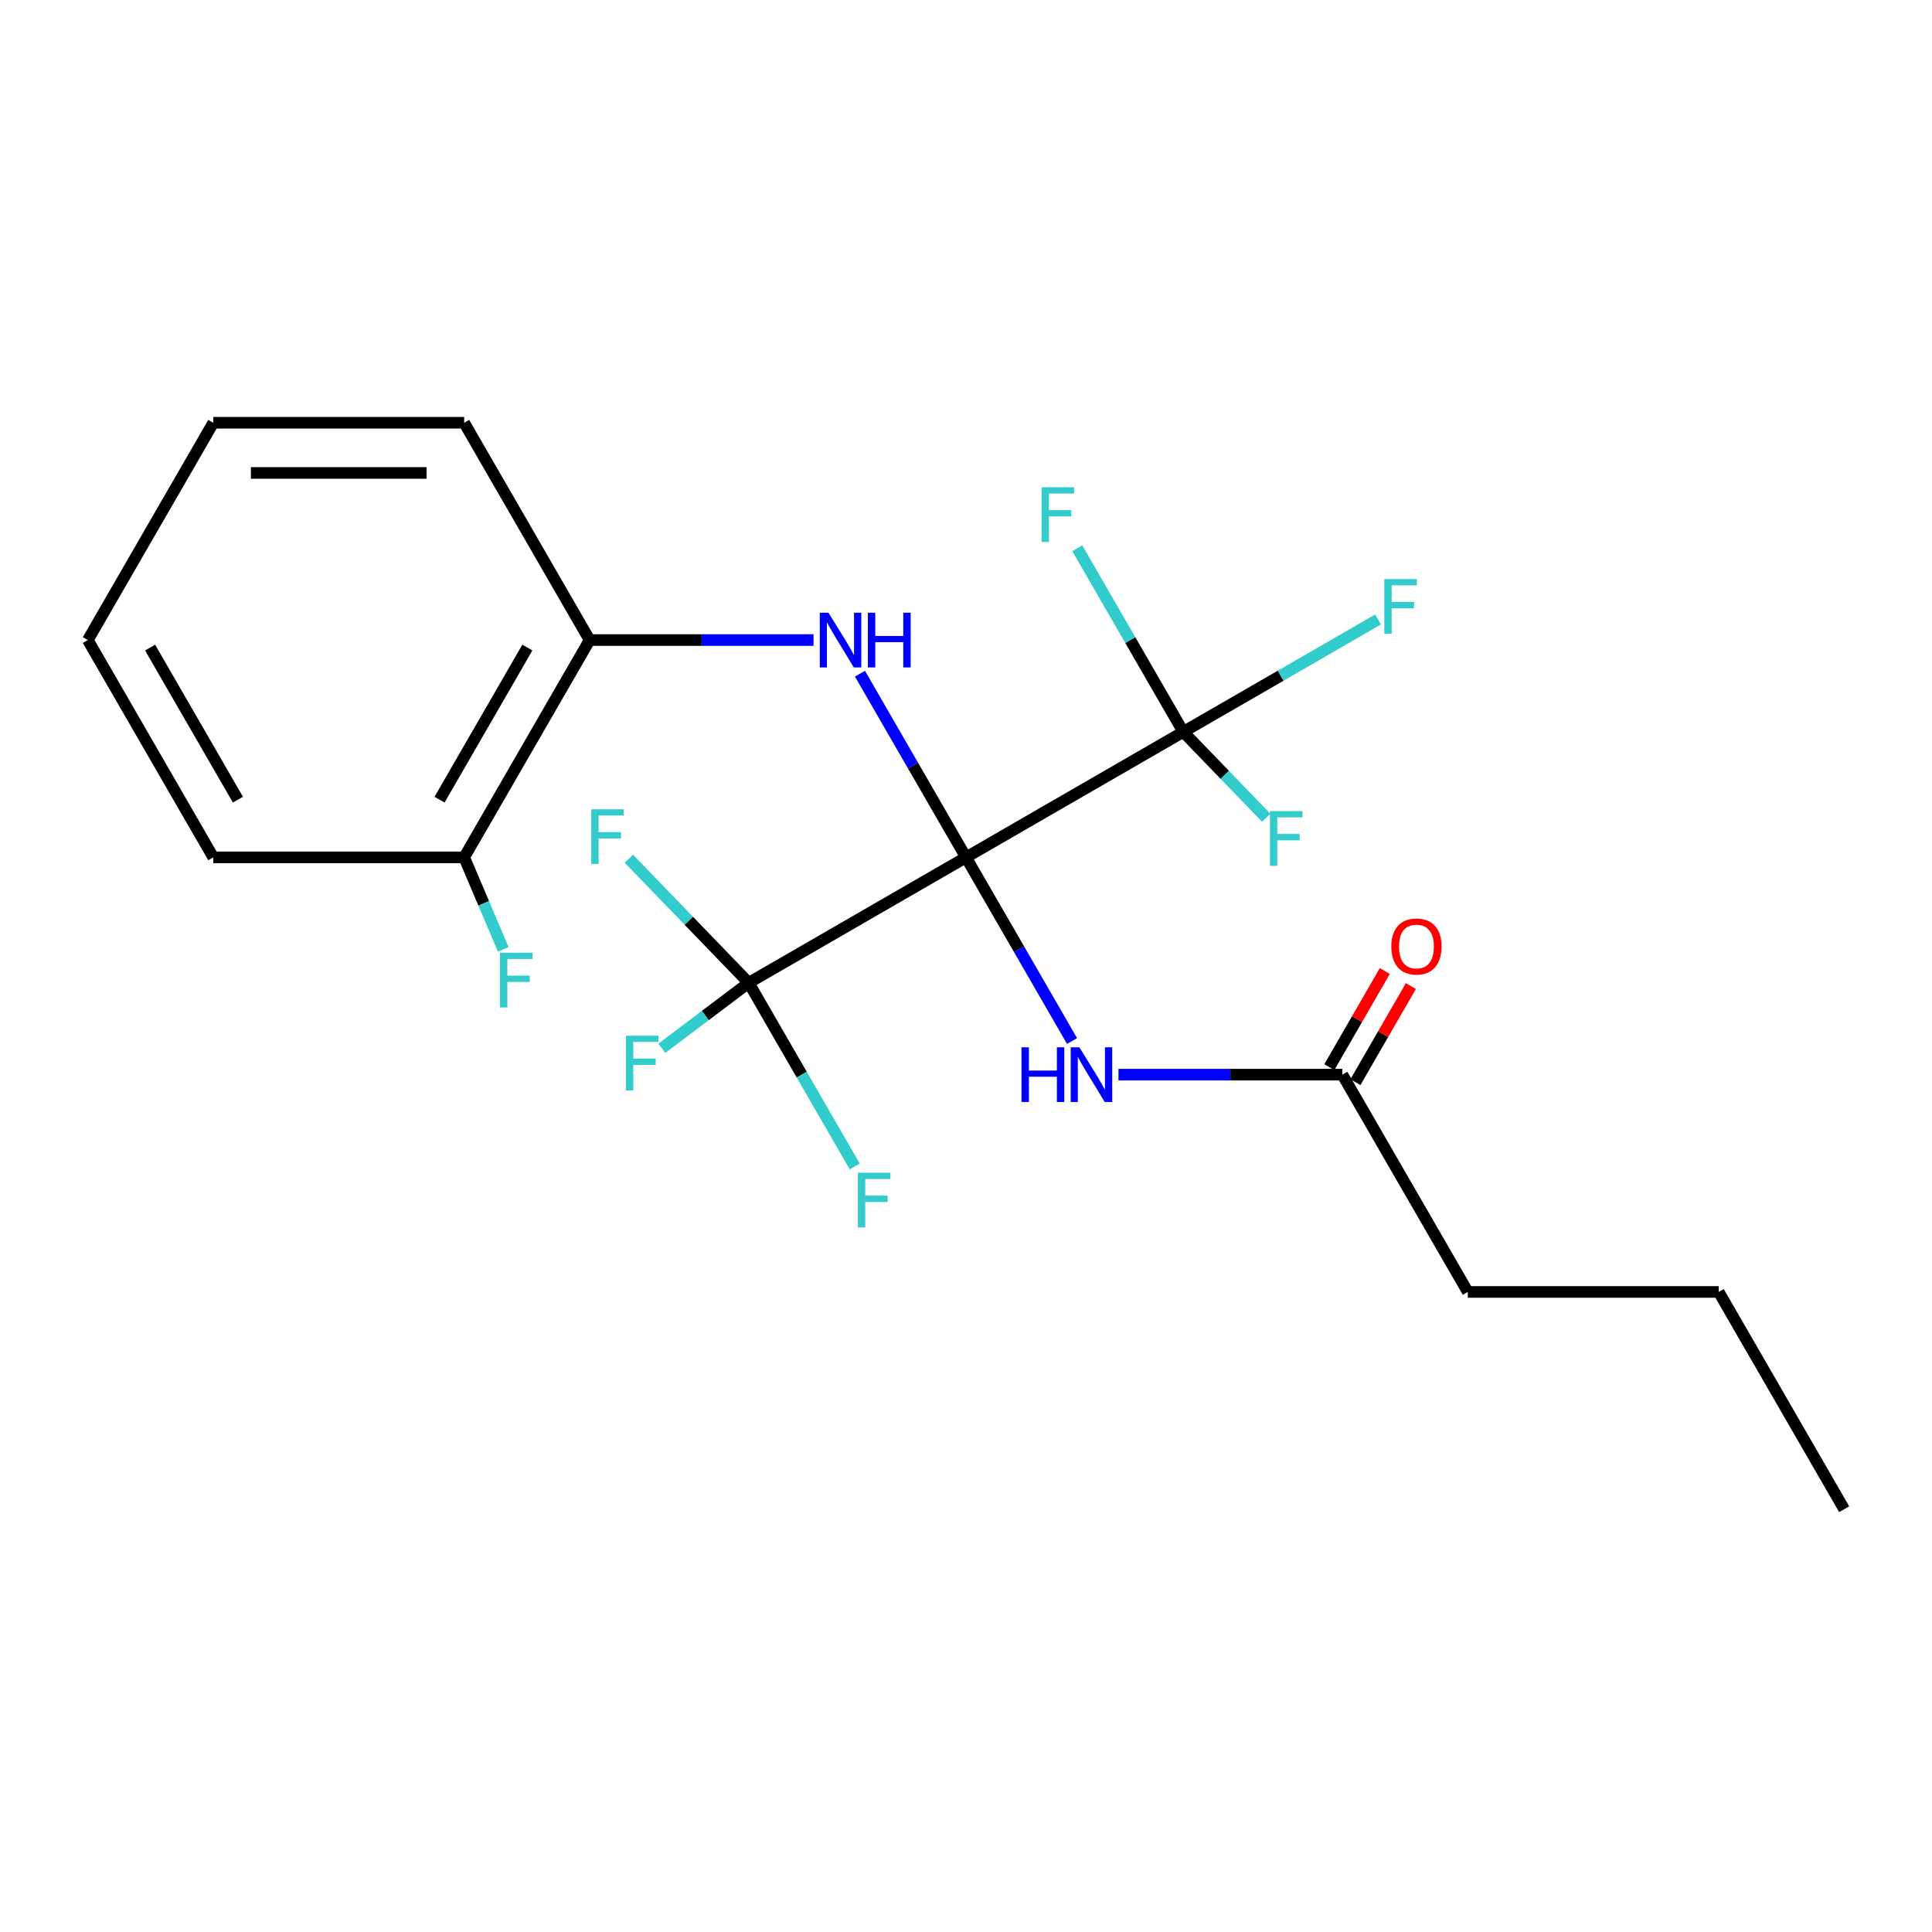 <?xml version='1.0' encoding='iso-8859-1'?>
<svg version='1.1' baseProfile='full'
              xmlns='http://www.w3.org/2000/svg'
                      xmlns:rdkit='http://www.rdkit.org/xml'
                      xmlns:xlink='http://www.w3.org/1999/xlink'
                  xml:space='preserve'
width='1000px' height='1000px' viewBox='0 0 1000 1000'>
<!-- END OF HEADER -->
<rect style='opacity:1.0;fill:#FFFFFF;stroke:none' width='1000' height='1000' x='0' y='0'> </rect>
<path class='bond-0' d='M 500,443.765 L 387.529,508.7' style='fill:none;fill-rule:evenodd;stroke:#000000;stroke-width:6px;stroke-linecap:butt;stroke-linejoin:miter;stroke-opacity:1' />
<path class='bond-1' d='M 500,443.765 L 612.471,378.83' style='fill:none;fill-rule:evenodd;stroke:#000000;stroke-width:6px;stroke-linecap:butt;stroke-linejoin:miter;stroke-opacity:1' />
<path class='bond-2' d='M 500,443.765 L 472.557,396.233' style='fill:none;fill-rule:evenodd;stroke:#000000;stroke-width:6px;stroke-linecap:butt;stroke-linejoin:miter;stroke-opacity:1' />
<path class='bond-2' d='M 472.557,396.233 L 445.115,348.701' style='fill:none;fill-rule:evenodd;stroke:#0000FF;stroke-width:6px;stroke-linecap:butt;stroke-linejoin:miter;stroke-opacity:1' />
<path class='bond-3' d='M 500,443.765 L 527.443,491.297' style='fill:none;fill-rule:evenodd;stroke:#000000;stroke-width:6px;stroke-linecap:butt;stroke-linejoin:miter;stroke-opacity:1' />
<path class='bond-3' d='M 527.443,491.297 L 554.885,538.829' style='fill:none;fill-rule:evenodd;stroke:#0000FF;stroke-width:6px;stroke-linecap:butt;stroke-linejoin:miter;stroke-opacity:1' />
<path class='bond-10' d='M 387.529,508.7 L 365.042,525.646' style='fill:none;fill-rule:evenodd;stroke:#000000;stroke-width:6px;stroke-linecap:butt;stroke-linejoin:miter;stroke-opacity:1' />
<path class='bond-10' d='M 365.042,525.646 L 342.555,542.592' style='fill:none;fill-rule:evenodd;stroke:#33CCCC;stroke-width:6px;stroke-linecap:butt;stroke-linejoin:miter;stroke-opacity:1' />
<path class='bond-11' d='M 387.529,508.7 L 356.515,476.587' style='fill:none;fill-rule:evenodd;stroke:#000000;stroke-width:6px;stroke-linecap:butt;stroke-linejoin:miter;stroke-opacity:1' />
<path class='bond-11' d='M 356.515,476.587 L 325.501,444.474' style='fill:none;fill-rule:evenodd;stroke:#33CCCC;stroke-width:6px;stroke-linecap:butt;stroke-linejoin:miter;stroke-opacity:1' />
<path class='bond-12' d='M 387.529,508.7 L 414.972,556.232' style='fill:none;fill-rule:evenodd;stroke:#000000;stroke-width:6px;stroke-linecap:butt;stroke-linejoin:miter;stroke-opacity:1' />
<path class='bond-12' d='M 414.972,556.232 L 442.414,603.764' style='fill:none;fill-rule:evenodd;stroke:#33CCCC;stroke-width:6px;stroke-linecap:butt;stroke-linejoin:miter;stroke-opacity:1' />
<path class='bond-8' d='M 612.471,378.83 L 662.873,349.73' style='fill:none;fill-rule:evenodd;stroke:#000000;stroke-width:6px;stroke-linecap:butt;stroke-linejoin:miter;stroke-opacity:1' />
<path class='bond-8' d='M 662.873,349.73 L 713.275,320.63' style='fill:none;fill-rule:evenodd;stroke:#33CCCC;stroke-width:6px;stroke-linecap:butt;stroke-linejoin:miter;stroke-opacity:1' />
<path class='bond-9' d='M 612.471,378.83 L 585.028,331.297' style='fill:none;fill-rule:evenodd;stroke:#000000;stroke-width:6px;stroke-linecap:butt;stroke-linejoin:miter;stroke-opacity:1' />
<path class='bond-9' d='M 585.028,331.297 L 557.586,283.765' style='fill:none;fill-rule:evenodd;stroke:#33CCCC;stroke-width:6px;stroke-linecap:butt;stroke-linejoin:miter;stroke-opacity:1' />
<path class='bond-13' d='M 612.471,378.83 L 633.939,401.058' style='fill:none;fill-rule:evenodd;stroke:#000000;stroke-width:6px;stroke-linecap:butt;stroke-linejoin:miter;stroke-opacity:1' />
<path class='bond-13' d='M 633.939,401.058 L 655.408,423.287' style='fill:none;fill-rule:evenodd;stroke:#33CCCC;stroke-width:6px;stroke-linecap:butt;stroke-linejoin:miter;stroke-opacity:1' />
<path class='bond-4' d='M 421.078,331.294 L 363.136,331.294' style='fill:none;fill-rule:evenodd;stroke:#0000FF;stroke-width:6px;stroke-linecap:butt;stroke-linejoin:miter;stroke-opacity:1' />
<path class='bond-4' d='M 363.136,331.294 L 305.195,331.294' style='fill:none;fill-rule:evenodd;stroke:#000000;stroke-width:6px;stroke-linecap:butt;stroke-linejoin:miter;stroke-opacity:1' />
<path class='bond-5' d='M 578.922,556.235 L 636.864,556.235' style='fill:none;fill-rule:evenodd;stroke:#0000FF;stroke-width:6px;stroke-linecap:butt;stroke-linejoin:miter;stroke-opacity:1' />
<path class='bond-5' d='M 636.864,556.235 L 694.805,556.235' style='fill:none;fill-rule:evenodd;stroke:#000000;stroke-width:6px;stroke-linecap:butt;stroke-linejoin:miter;stroke-opacity:1' />
<path class='bond-6' d='M 305.195,331.294 L 240.26,443.765' style='fill:none;fill-rule:evenodd;stroke:#000000;stroke-width:6px;stroke-linecap:butt;stroke-linejoin:miter;stroke-opacity:1' />
<path class='bond-6' d='M 272.96,335.177 L 227.506,413.907' style='fill:none;fill-rule:evenodd;stroke:#000000;stroke-width:6px;stroke-linecap:butt;stroke-linejoin:miter;stroke-opacity:1' />
<path class='bond-16' d='M 305.195,331.294 L 240.26,218.823' style='fill:none;fill-rule:evenodd;stroke:#000000;stroke-width:6px;stroke-linecap:butt;stroke-linejoin:miter;stroke-opacity:1' />
<path class='bond-7' d='M 701.553,560.132 L 715.911,535.264' style='fill:none;fill-rule:evenodd;stroke:#000000;stroke-width:6px;stroke-linecap:butt;stroke-linejoin:miter;stroke-opacity:1' />
<path class='bond-7' d='M 715.911,535.264 L 730.268,510.396' style='fill:none;fill-rule:evenodd;stroke:#FF0000;stroke-width:6px;stroke-linecap:butt;stroke-linejoin:miter;stroke-opacity:1' />
<path class='bond-7' d='M 688.057,552.339 L 702.414,527.471' style='fill:none;fill-rule:evenodd;stroke:#000000;stroke-width:6px;stroke-linecap:butt;stroke-linejoin:miter;stroke-opacity:1' />
<path class='bond-7' d='M 702.414,527.471 L 716.772,502.604' style='fill:none;fill-rule:evenodd;stroke:#FF0000;stroke-width:6px;stroke-linecap:butt;stroke-linejoin:miter;stroke-opacity:1' />
<path class='bond-15' d='M 694.805,556.235 L 759.74,668.706' style='fill:none;fill-rule:evenodd;stroke:#000000;stroke-width:6px;stroke-linecap:butt;stroke-linejoin:miter;stroke-opacity:1' />
<path class='bond-14' d='M 240.26,443.765 L 250.371,467.588' style='fill:none;fill-rule:evenodd;stroke:#000000;stroke-width:6px;stroke-linecap:butt;stroke-linejoin:miter;stroke-opacity:1' />
<path class='bond-14' d='M 250.371,467.588 L 260.483,491.412' style='fill:none;fill-rule:evenodd;stroke:#33CCCC;stroke-width:6px;stroke-linecap:butt;stroke-linejoin:miter;stroke-opacity:1' />
<path class='bond-17' d='M 240.26,443.765 L 110.39,443.765' style='fill:none;fill-rule:evenodd;stroke:#000000;stroke-width:6px;stroke-linecap:butt;stroke-linejoin:miter;stroke-opacity:1' />
<path class='bond-18' d='M 759.74,668.706 L 889.61,668.706' style='fill:none;fill-rule:evenodd;stroke:#000000;stroke-width:6px;stroke-linecap:butt;stroke-linejoin:miter;stroke-opacity:1' />
<path class='bond-19' d='M 240.26,218.823 L 110.39,218.823' style='fill:none;fill-rule:evenodd;stroke:#000000;stroke-width:6px;stroke-linecap:butt;stroke-linejoin:miter;stroke-opacity:1' />
<path class='bond-19' d='M 220.779,244.797 L 129.87,244.797' style='fill:none;fill-rule:evenodd;stroke:#000000;stroke-width:6px;stroke-linecap:butt;stroke-linejoin:miter;stroke-opacity:1' />
<path class='bond-22' d='M 110.39,443.765 L 45.455,331.294' style='fill:none;fill-rule:evenodd;stroke:#000000;stroke-width:6px;stroke-linecap:butt;stroke-linejoin:miter;stroke-opacity:1' />
<path class='bond-22' d='M 123.144,413.907 L 77.689,335.177' style='fill:none;fill-rule:evenodd;stroke:#000000;stroke-width:6px;stroke-linecap:butt;stroke-linejoin:miter;stroke-opacity:1' />
<path class='bond-20' d='M 889.61,668.706 L 954.545,781.177' style='fill:none;fill-rule:evenodd;stroke:#000000;stroke-width:6px;stroke-linecap:butt;stroke-linejoin:miter;stroke-opacity:1' />
<path class='bond-21' d='M 110.39,218.823 L 45.455,331.294' style='fill:none;fill-rule:evenodd;stroke:#000000;stroke-width:6px;stroke-linecap:butt;stroke-linejoin:miter;stroke-opacity:1' />
<path  class='atom-3' d='M 428.805 317.134
L 438.085 332.134
Q 439.005 333.614, 440.485 336.294
Q 441.965 338.974, 442.045 339.134
L 442.045 317.134
L 445.805 317.134
L 445.805 345.454
L 441.925 345.454
L 431.965 329.054
Q 430.805 327.134, 429.565 324.934
Q 428.365 322.734, 428.005 322.054
L 428.005 345.454
L 424.325 345.454
L 424.325 317.134
L 428.805 317.134
' fill='#0000FF'/>
<path  class='atom-3' d='M 449.205 317.134
L 453.045 317.134
L 453.045 329.174
L 467.525 329.174
L 467.525 317.134
L 471.365 317.134
L 471.365 345.454
L 467.525 345.454
L 467.525 332.374
L 453.045 332.374
L 453.045 345.454
L 449.205 345.454
L 449.205 317.134
' fill='#0000FF'/>
<path  class='atom-4' d='M 528.715 542.075
L 532.555 542.075
L 532.555 554.115
L 547.035 554.115
L 547.035 542.075
L 550.875 542.075
L 550.875 570.395
L 547.035 570.395
L 547.035 557.315
L 532.555 557.315
L 532.555 570.395
L 528.715 570.395
L 528.715 542.075
' fill='#0000FF'/>
<path  class='atom-4' d='M 558.675 542.075
L 567.955 557.075
Q 568.875 558.555, 570.355 561.235
Q 571.835 563.915, 571.915 564.075
L 571.915 542.075
L 575.675 542.075
L 575.675 570.395
L 571.795 570.395
L 561.835 553.995
Q 560.675 552.075, 559.435 549.875
Q 558.235 547.675, 557.875 546.995
L 557.875 570.395
L 554.195 570.395
L 554.195 542.075
L 558.675 542.075
' fill='#0000FF'/>
<path  class='atom-8' d='M 720.149 489.903
Q 720.149 483.103, 723.509 479.303
Q 726.869 475.503, 733.149 475.503
Q 739.429 475.503, 742.789 479.303
Q 746.149 483.103, 746.149 489.903
Q 746.149 496.783, 742.749 500.703
Q 739.349 504.583, 733.149 504.583
Q 726.909 504.583, 723.509 500.703
Q 720.149 496.823, 720.149 489.903
M 733.149 501.383
Q 737.469 501.383, 739.789 498.503
Q 742.149 495.583, 742.149 489.903
Q 742.149 484.343, 739.789 481.543
Q 737.469 478.703, 733.149 478.703
Q 728.829 478.703, 726.469 481.503
Q 724.149 484.303, 724.149 489.903
Q 724.149 495.623, 726.469 498.503
Q 728.829 501.383, 733.149 501.383
' fill='#FF0000'/>
<path  class='atom-9' d='M 716.522 299.734
L 733.362 299.734
L 733.362 302.974
L 720.322 302.974
L 720.322 311.574
L 731.922 311.574
L 731.922 314.854
L 720.322 314.854
L 720.322 328.054
L 716.522 328.054
L 716.522 299.734
' fill='#33CCCC'/>
<path  class='atom-10' d='M 539.116 252.199
L 555.956 252.199
L 555.956 255.439
L 542.916 255.439
L 542.916 264.039
L 554.516 264.039
L 554.516 267.319
L 542.916 267.319
L 542.916 280.519
L 539.116 280.519
L 539.116 252.199
' fill='#33CCCC'/>
<path  class='atom-11' d='M 323.99 536.077
L 340.83 536.077
L 340.83 539.317
L 327.79 539.317
L 327.79 547.917
L 339.39 547.917
L 339.39 551.197
L 327.79 551.197
L 327.79 564.397
L 323.99 564.397
L 323.99 536.077
' fill='#33CCCC'/>
<path  class='atom-12' d='M 306.031 418.873
L 322.871 418.873
L 322.871 422.113
L 309.831 422.113
L 309.831 430.713
L 321.431 430.713
L 321.431 433.993
L 309.831 433.993
L 309.831 447.193
L 306.031 447.193
L 306.031 418.873
' fill='#33CCCC'/>
<path  class='atom-13' d='M 444.044 607.01
L 460.884 607.01
L 460.884 610.25
L 447.844 610.25
L 447.844 618.85
L 459.444 618.85
L 459.444 622.13
L 447.844 622.13
L 447.844 635.33
L 444.044 635.33
L 444.044 607.01
' fill='#33CCCC'/>
<path  class='atom-14' d='M 657.325 419.831
L 674.165 419.831
L 674.165 423.071
L 661.125 423.071
L 661.125 431.671
L 672.725 431.671
L 672.725 434.951
L 661.125 434.951
L 661.125 448.151
L 657.325 448.151
L 657.325 419.831
' fill='#33CCCC'/>
<path  class='atom-15' d='M 258.806 493.137
L 275.646 493.137
L 275.646 496.377
L 262.606 496.377
L 262.606 504.977
L 274.206 504.977
L 274.206 508.257
L 262.606 508.257
L 262.606 521.457
L 258.806 521.457
L 258.806 493.137
' fill='#33CCCC'/>
</svg>
